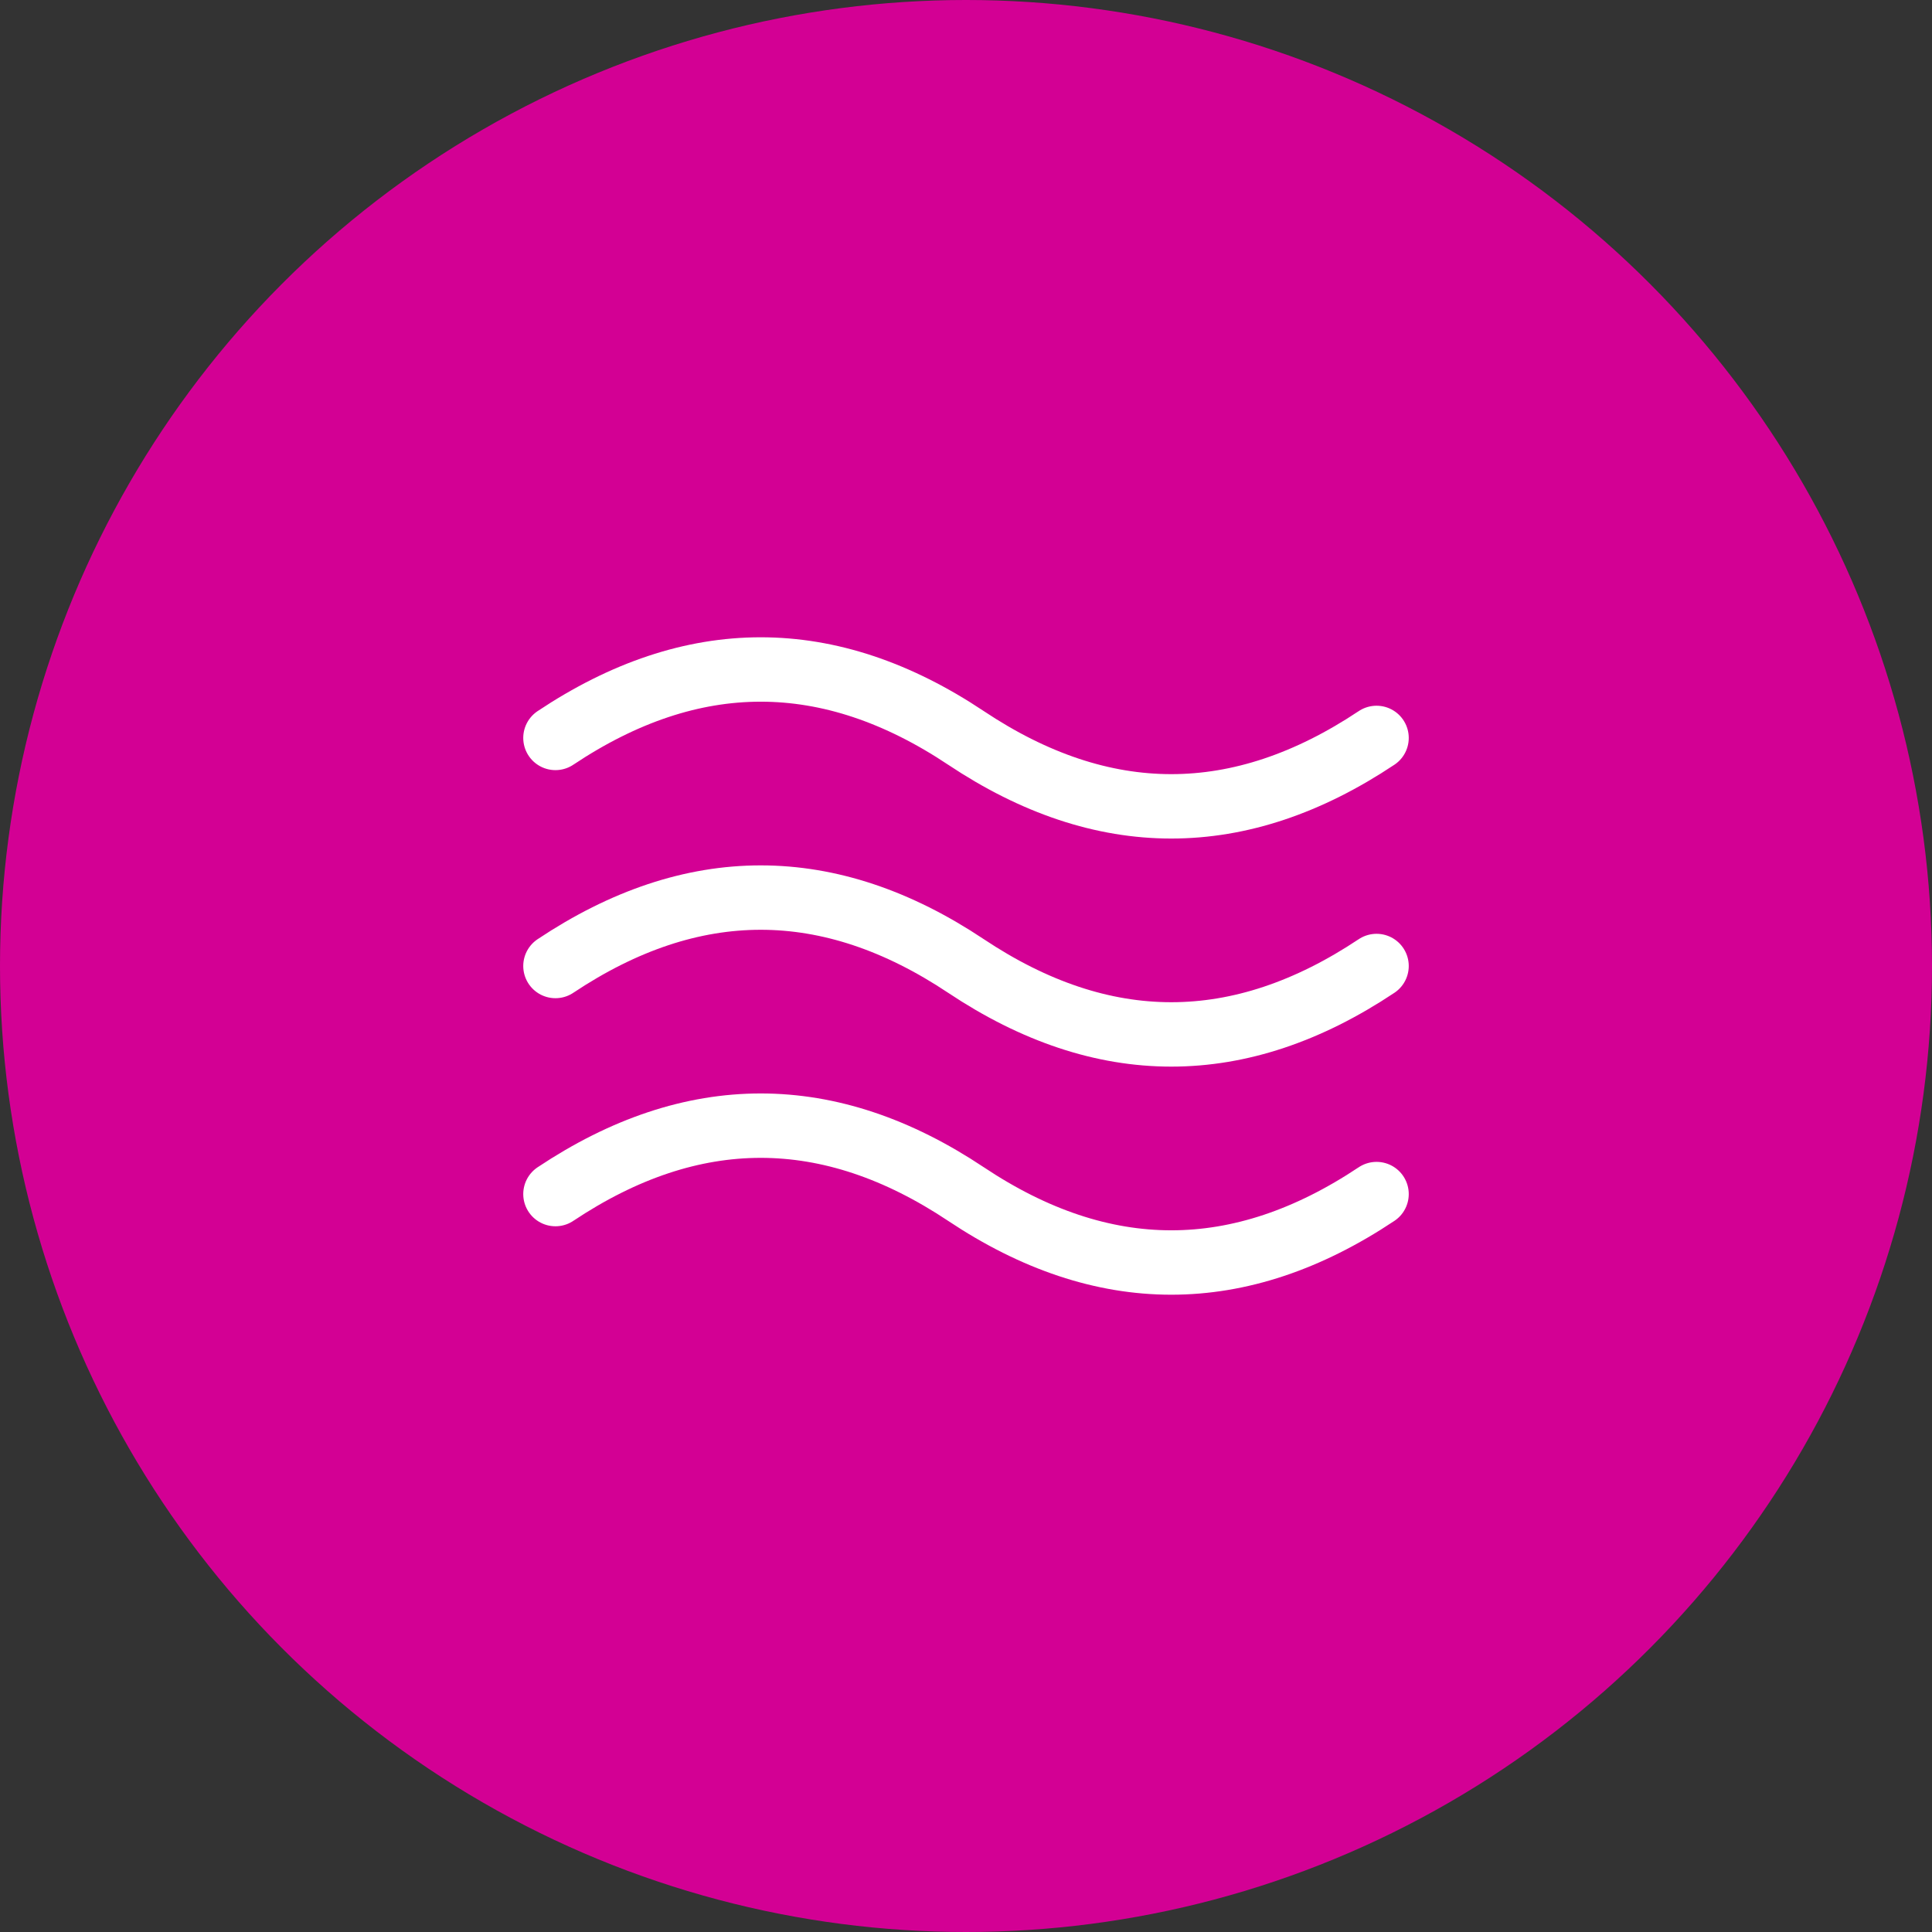 <?xml version="1.0" encoding="UTF-8"?> <svg xmlns="http://www.w3.org/2000/svg" width="60" height="60" viewBox="0 0 60 60" fill="none"><rect x="0" y="0" width="60" height="60" fill="#333333" stroke="none"/> <circle cx="30" cy="30" r="30" fill="#D30094"></circle> <path d="M17.25 22.917C21.5 20.083 25.75 20.083 30 22.917C34.25 25.75 38.5 25.75 42.75 22.917" stroke="white" stroke-width="2" stroke-linecap="round" stroke-linejoin="round"></path> <path d="M17.25 37.083C21.5 34.25 25.75 34.25 30 37.083C34.25 39.917 38.5 39.917 42.75 37.083" stroke="white" stroke-width="2" stroke-linecap="round" stroke-linejoin="round"></path> <path d="M17.25 30C21.5 27.167 25.75 27.167 30 30C34.25 32.833 38.5 32.833 42.75 30" stroke="white" stroke-width="2" stroke-linecap="round" stroke-linejoin="round"></path> </svg> 